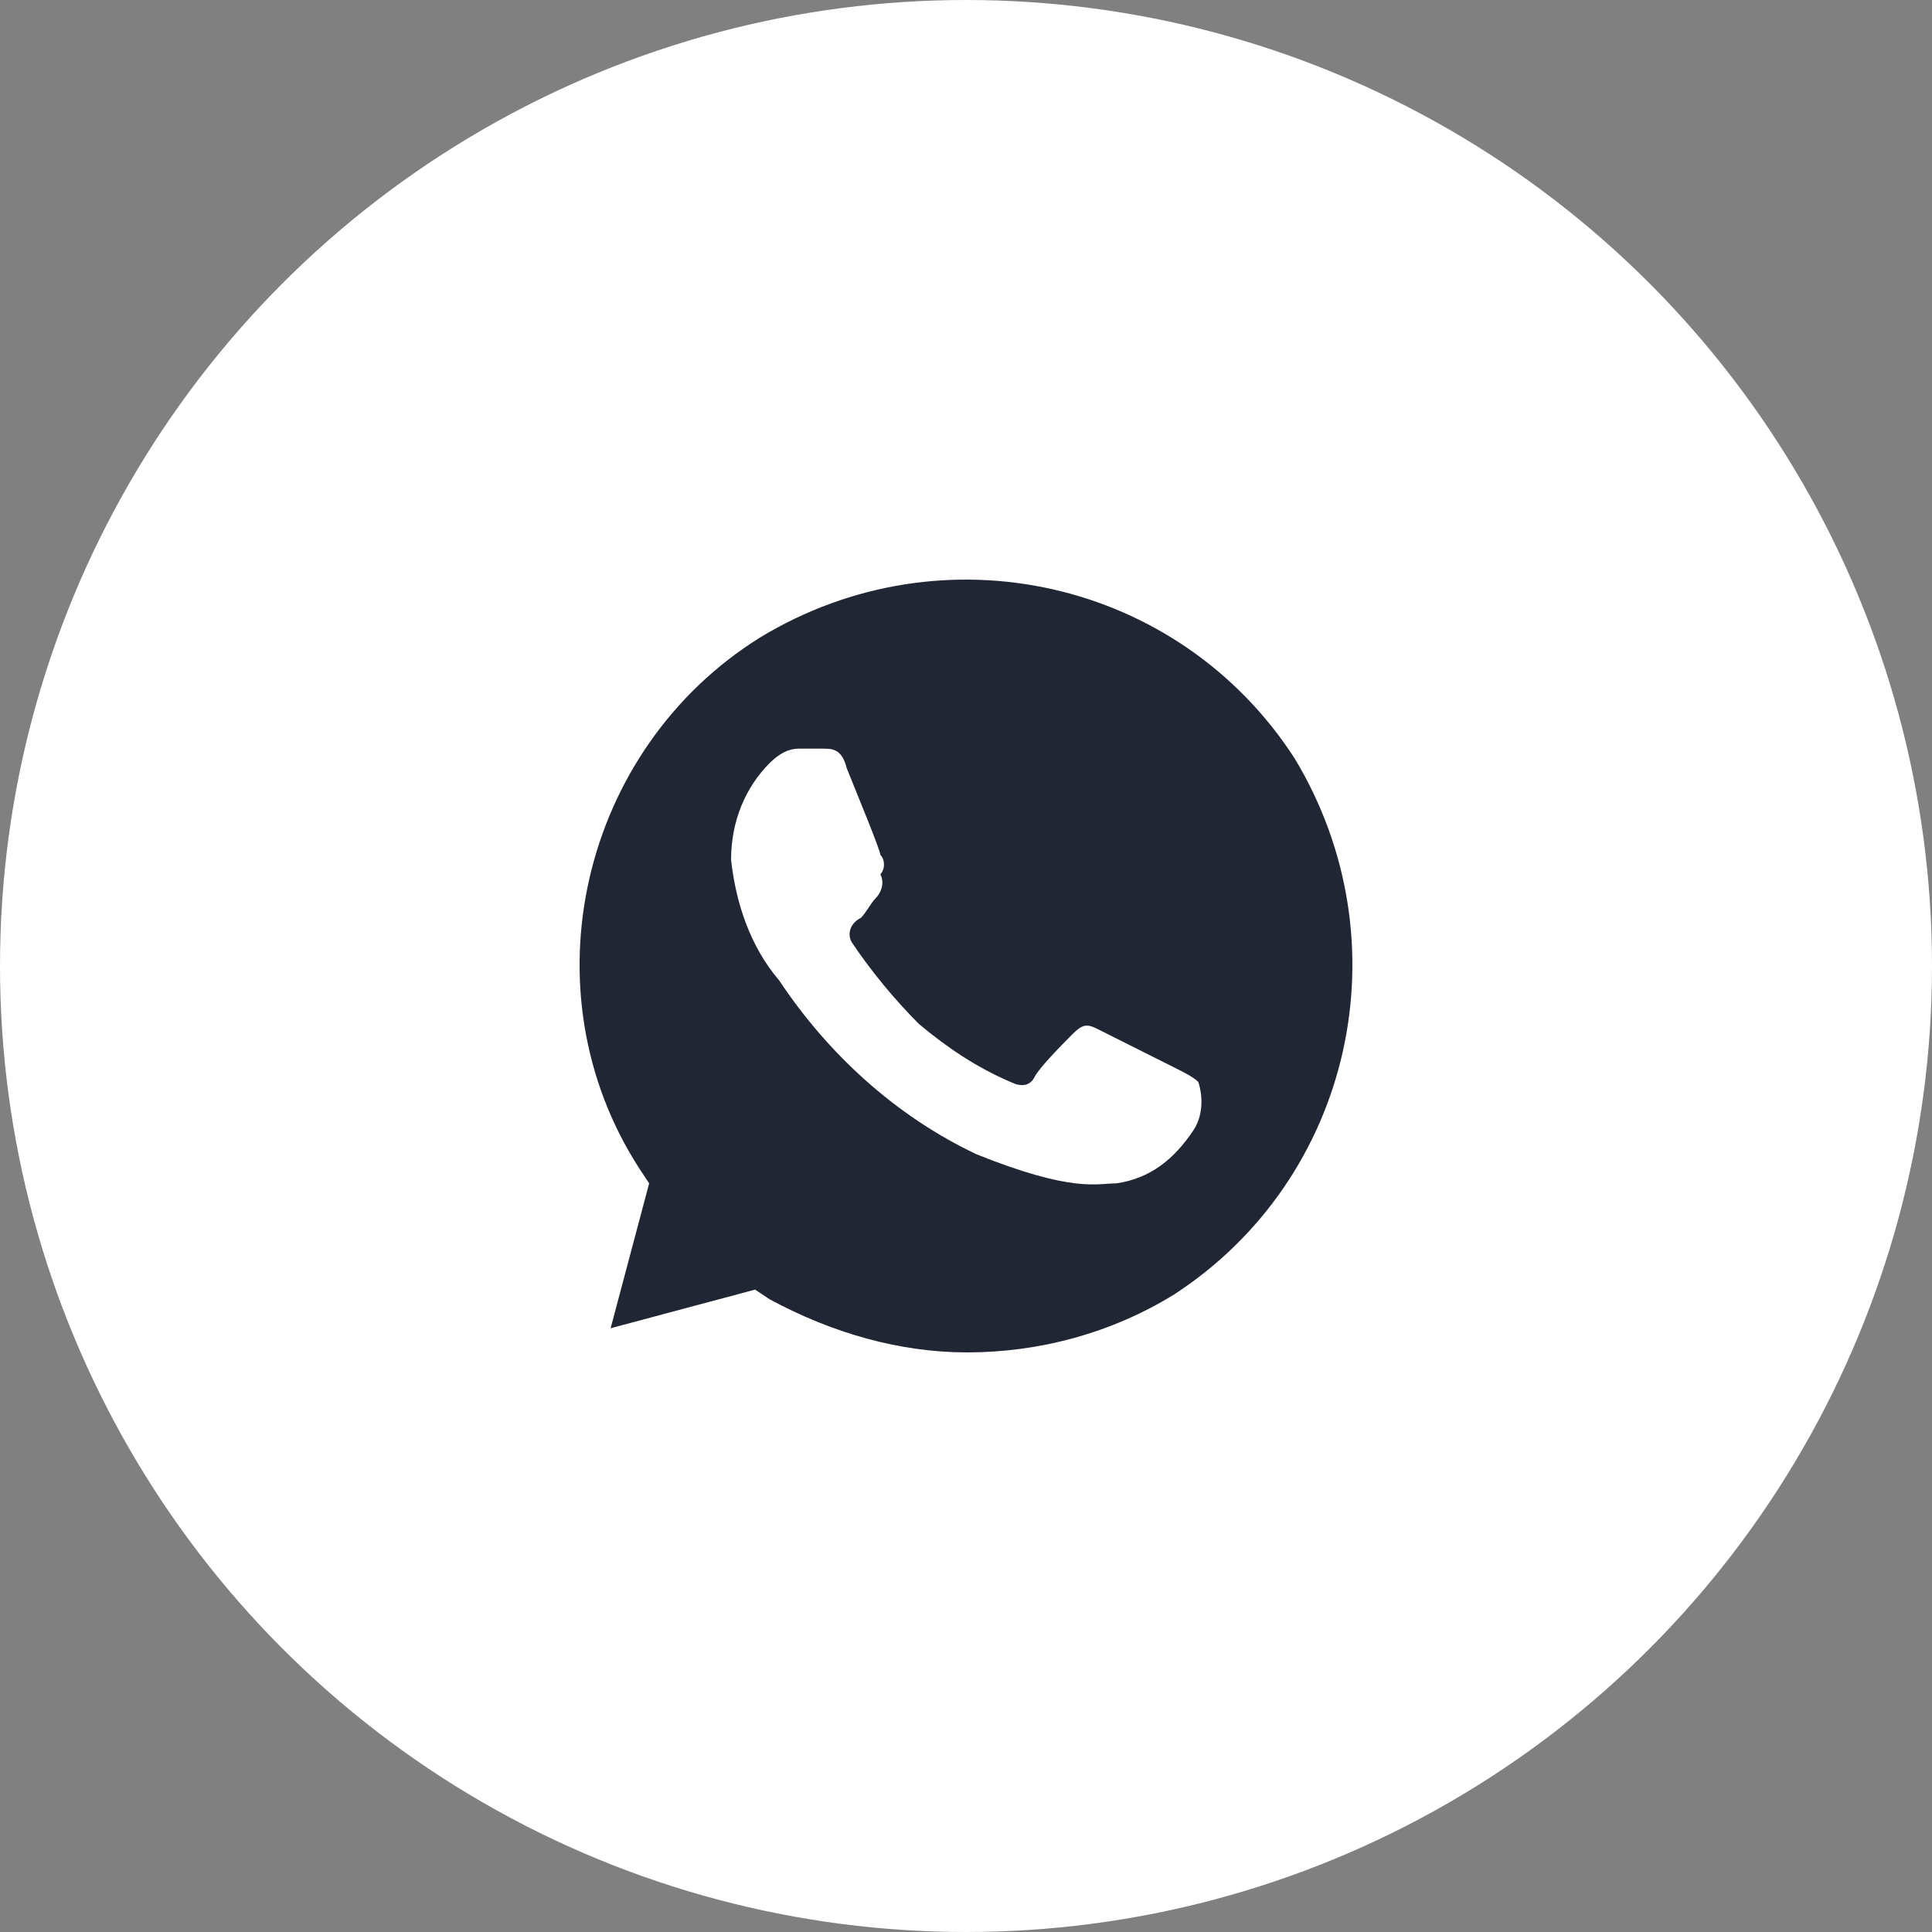 <?xml version="1.0" encoding="UTF-8"?> <svg xmlns="http://www.w3.org/2000/svg" width="40" height="40" viewBox="0 0 40 40" fill="none"><rect x="0" y="0" width="40" height="40" fill="#808080" stroke="none"/> <circle cx="20" cy="20" r="20" fill="white"></circle> <g clip-path="url(#clip0_29_468)"> <path d="M26.803 15.7C24.41 12 19.523 10.9 15.734 13.2C12.044 15.5 10.847 20.5 13.241 24.2L13.44 24.5L12.642 27.5L15.634 26.7L15.933 26.9C17.23 27.6 18.626 28 20.022 28C21.518 28 23.014 27.6 24.31 26.8C28 24.4 29.097 19.5 26.803 15.7ZM24.709 23.4C24.31 24 23.812 24.4 23.114 24.5C22.715 24.5 22.216 24.7 20.222 23.9C18.526 23.1 17.13 21.8 16.133 20.3C15.534 19.6 15.235 18.7 15.136 17.8C15.136 17 15.435 16.3 15.933 15.8C16.133 15.6 16.332 15.5 16.532 15.5H17.03C17.23 15.5 17.429 15.5 17.529 15.9C17.728 16.4 18.227 17.6 18.227 17.7C18.327 17.8 18.327 18 18.227 18.1C18.327 18.3 18.227 18.5 18.127 18.6C18.028 18.7 17.928 18.9 17.828 19C17.629 19.1 17.529 19.3 17.629 19.5C18.028 20.1 18.526 20.7 19.025 21.2C19.623 21.7 20.222 22.1 20.92 22.4C21.119 22.5 21.319 22.5 21.418 22.3C21.518 22.1 22.017 21.6 22.216 21.4C22.416 21.2 22.515 21.2 22.715 21.3L24.31 22.1C24.51 22.2 24.709 22.3 24.809 22.4C24.909 22.7 24.909 23.1 24.709 23.4Z" fill="#202633"></path> </g> <defs> <clipPath id="clip0_29_468"> <rect width="16" height="16" fill="white" transform="translate(12 12)"></rect> </clipPath> </defs> </svg> 